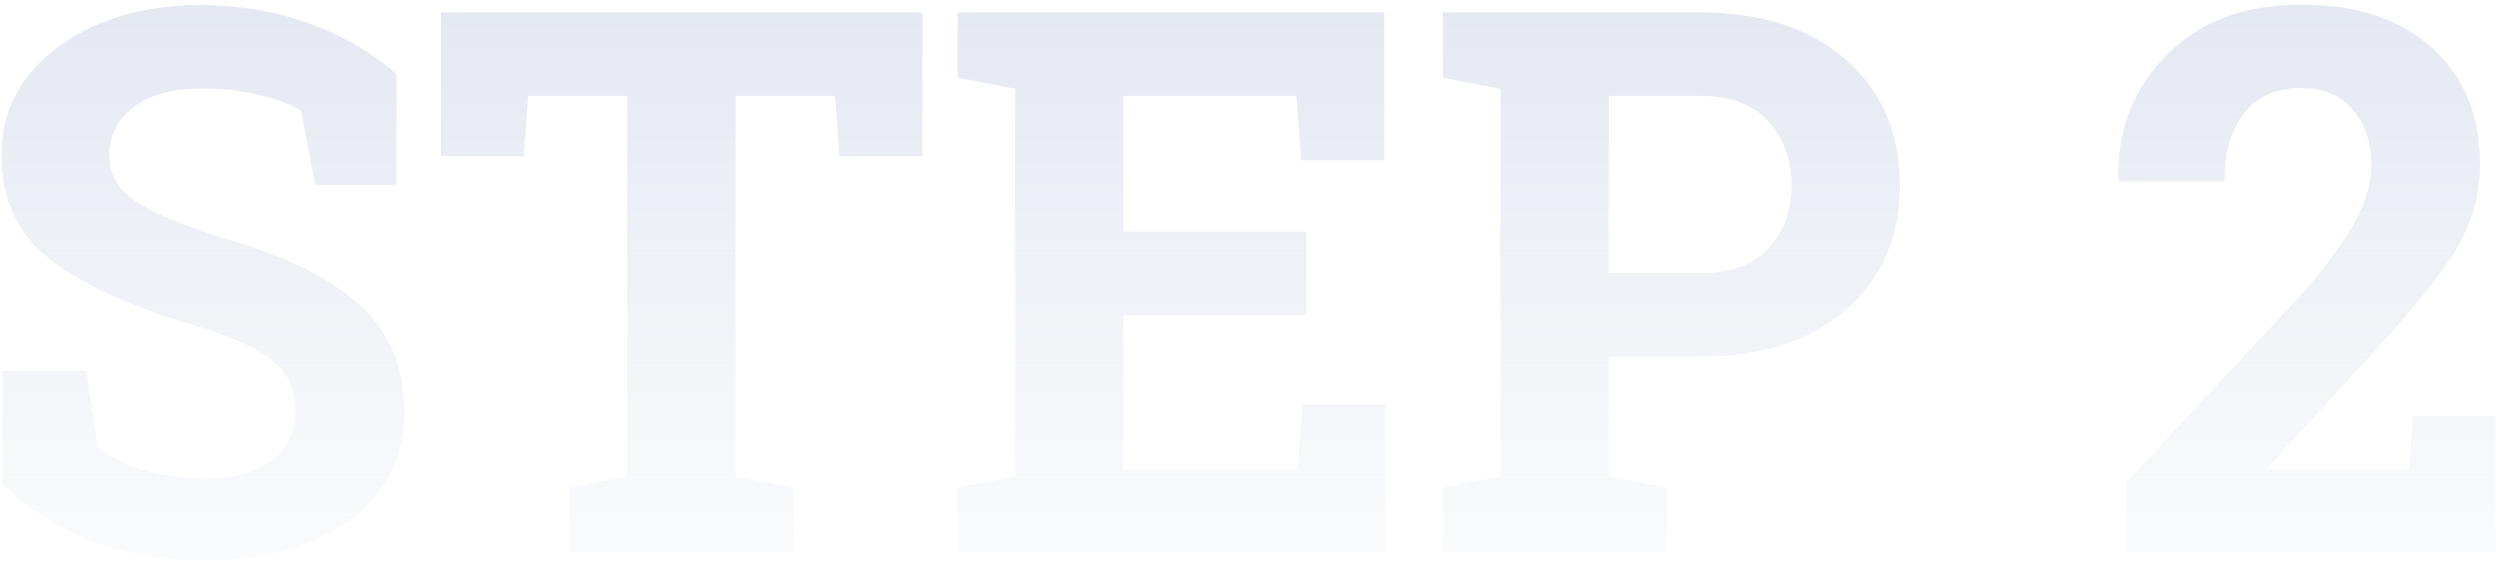 <?xml version="1.0" encoding="UTF-8"?>
<svg width="362px" height="82px" viewBox="0 0 362 82" version="1.1" xmlns="http://www.w3.org/2000/svg" xmlns:xlink="http://www.w3.org/1999/xlink">
    <!-- Generator: Sketch 52.3 (67297) - http://www.bohemiancoding.com/sketch -->
    <title>STEP 2</title>
    <desc>Created with Sketch.</desc>
    <defs>
        <linearGradient x1="50%" y1="0%" x2="50%" y2="100%" id="linearGradient-1">
            <stop stop-color="#CFD6E6" offset="0%"></stop>
            <stop stop-color="#CFD6E6" stop-opacity="0.166" offset="100%"></stop>
        </linearGradient>
    </defs>
    <g id="Page-1" stroke="none" stroke-width="1" fill="none" fill-rule="evenodd" opacity="0.558">
        <g id="desktop2560" transform="translate(-805, -3309)" fill="url(#linearGradient-1)">
            <g id="Group-20" transform="translate(-272, -104)">
                <g id="Group-19">
                    <path d="M1134.412,3439.772 L1122.649,3439.772 L1120.608,3429.03 C1119.248,3428.171 1117.26,3427.419 1114.646,3426.774 C1112.033,3426.13 1109.257,3425.808 1106.321,3425.808 C1102.024,3425.808 1098.703,3426.712 1096.358,3428.52 C1094.013,3430.328 1092.84,3432.665 1092.84,3435.529 C1092.84,3438.179 1094.066,3440.354 1096.519,3442.055 C1098.972,3443.756 1103.206,3445.555 1109.222,3447.453 C1117.851,3449.852 1124.395,3453.021 1128.853,3456.96 C1133.311,3460.899 1135.54,3466.073 1135.54,3472.482 C1135.54,3479.178 1132.89,3484.46 1127.591,3488.327 C1122.291,3492.194 1115.309,3494.128 1106.644,3494.128 C1100.449,3494.128 1094.854,3493.143 1089.859,3491.174 C1084.864,3489.204 1080.701,3486.483 1077.371,3483.01 L1077.371,3466.682 L1089.51,3466.682 L1091.175,3477.8 C1092.75,3479.089 1094.89,3480.154 1097.593,3480.996 C1100.297,3481.837 1103.313,3482.258 1106.644,3482.258 C1110.94,3482.258 1114.208,3481.381 1116.446,3479.626 C1118.684,3477.871 1119.803,3475.526 1119.803,3472.59 C1119.803,3469.582 1118.737,3467.165 1116.607,3465.339 C1114.476,3463.513 1110.744,3461.794 1105.408,3460.183 C1096.134,3457.497 1089.116,3454.31 1084.354,3450.622 C1079.591,3446.934 1077.21,3441.885 1077.21,3435.476 C1077.21,3429.138 1079.895,3423.955 1085.267,3419.926 C1090.638,3415.898 1097.387,3413.83 1105.516,3413.723 C1111.531,3413.723 1117.01,3414.636 1121.951,3416.462 C1126.893,3418.288 1131.046,3420.723 1134.412,3423.767 L1134.412,3439.772 Z M1210.574,3414.797 L1210.574,3435.637 L1198.543,3435.637 L1197.898,3426.882 L1183.504,3426.882 L1183.504,3481.989 L1191.883,3483.601 L1191.883,3493 L1159.441,3493 L1159.441,3483.601 L1167.82,3481.989 L1167.82,3426.882 L1153.479,3426.882 L1152.835,3435.637 L1140.857,3435.637 L1140.857,3414.797 L1210.574,3414.797 Z M1266.165,3458.625 L1239.686,3458.625 L1239.686,3480.969 L1264.93,3480.969 L1265.628,3471.623 L1277.552,3471.623 L1277.552,3493 L1215.677,3493 L1215.677,3483.601 L1224.002,3481.989 L1224.002,3425.861 L1215.677,3424.25 L1215.677,3414.797 L1277.444,3414.797 L1277.444,3436.228 L1265.413,3436.228 L1264.715,3426.882 L1239.686,3426.882 L1239.686,3446.54 L1266.165,3446.54 L1266.165,3458.625 Z M1323.152,3414.797 C1332.104,3414.797 1339.167,3417.097 1344.341,3421.699 C1349.515,3426.3 1352.103,3432.325 1352.103,3439.772 C1352.103,3447.256 1349.515,3453.272 1344.341,3457.819 C1339.167,3462.367 1332.104,3464.641 1323.152,3464.641 L1309.939,3464.641 L1309.939,3481.989 L1318.318,3483.601 L1318.318,3493 L1285.931,3493 L1285.931,3483.601 L1294.256,3481.989 L1294.256,3425.861 L1285.931,3424.25 L1285.931,3414.797 L1323.152,3414.797 Z M1309.939,3452.556 L1323.152,3452.556 C1327.521,3452.556 1330.824,3451.365 1333.062,3448.984 C1335.3,3446.603 1336.419,3443.568 1336.419,3439.88 C1336.419,3436.12 1335.3,3433.014 1333.062,3430.561 C1330.824,3428.108 1327.521,3426.882 1323.152,3426.882 L1309.939,3426.882 L1309.939,3452.556 Z M1384.974,3493 L1384.974,3482.741 L1410.271,3455.617 C1413.924,3451.428 1416.52,3447.892 1418.06,3445.009 C1419.599,3442.127 1420.369,3439.45 1420.369,3436.979 C1420.369,3433.685 1419.483,3430.991 1417.71,3428.896 C1415.938,3426.801 1413.423,3425.754 1410.164,3425.754 C1406.548,3425.754 1403.799,3426.98 1401.919,3429.433 C1400.04,3431.886 1399.1,3435.153 1399.1,3439.235 L1383.846,3439.235 L1383.738,3438.913 C1383.559,3431.859 1385.878,3425.888 1390.694,3421 C1395.51,3416.113 1402,3413.669 1410.164,3413.669 C1418.221,3413.669 1424.559,3415.764 1429.178,3419.953 C1433.797,3424.143 1436.106,3429.728 1436.106,3436.711 C1436.106,3441.438 1434.808,3445.806 1432.212,3449.816 C1429.616,3453.827 1425.311,3459.055 1419.295,3465.5 L1405.384,3480.7 L1405.491,3480.969 L1425.794,3480.969 L1426.438,3473.234 L1438.362,3473.234 L1438.362,3493 L1384.974,3493 Z" id="STEP-2"></path>
                </g>
            </g>
        </g>
    </g>
</svg>